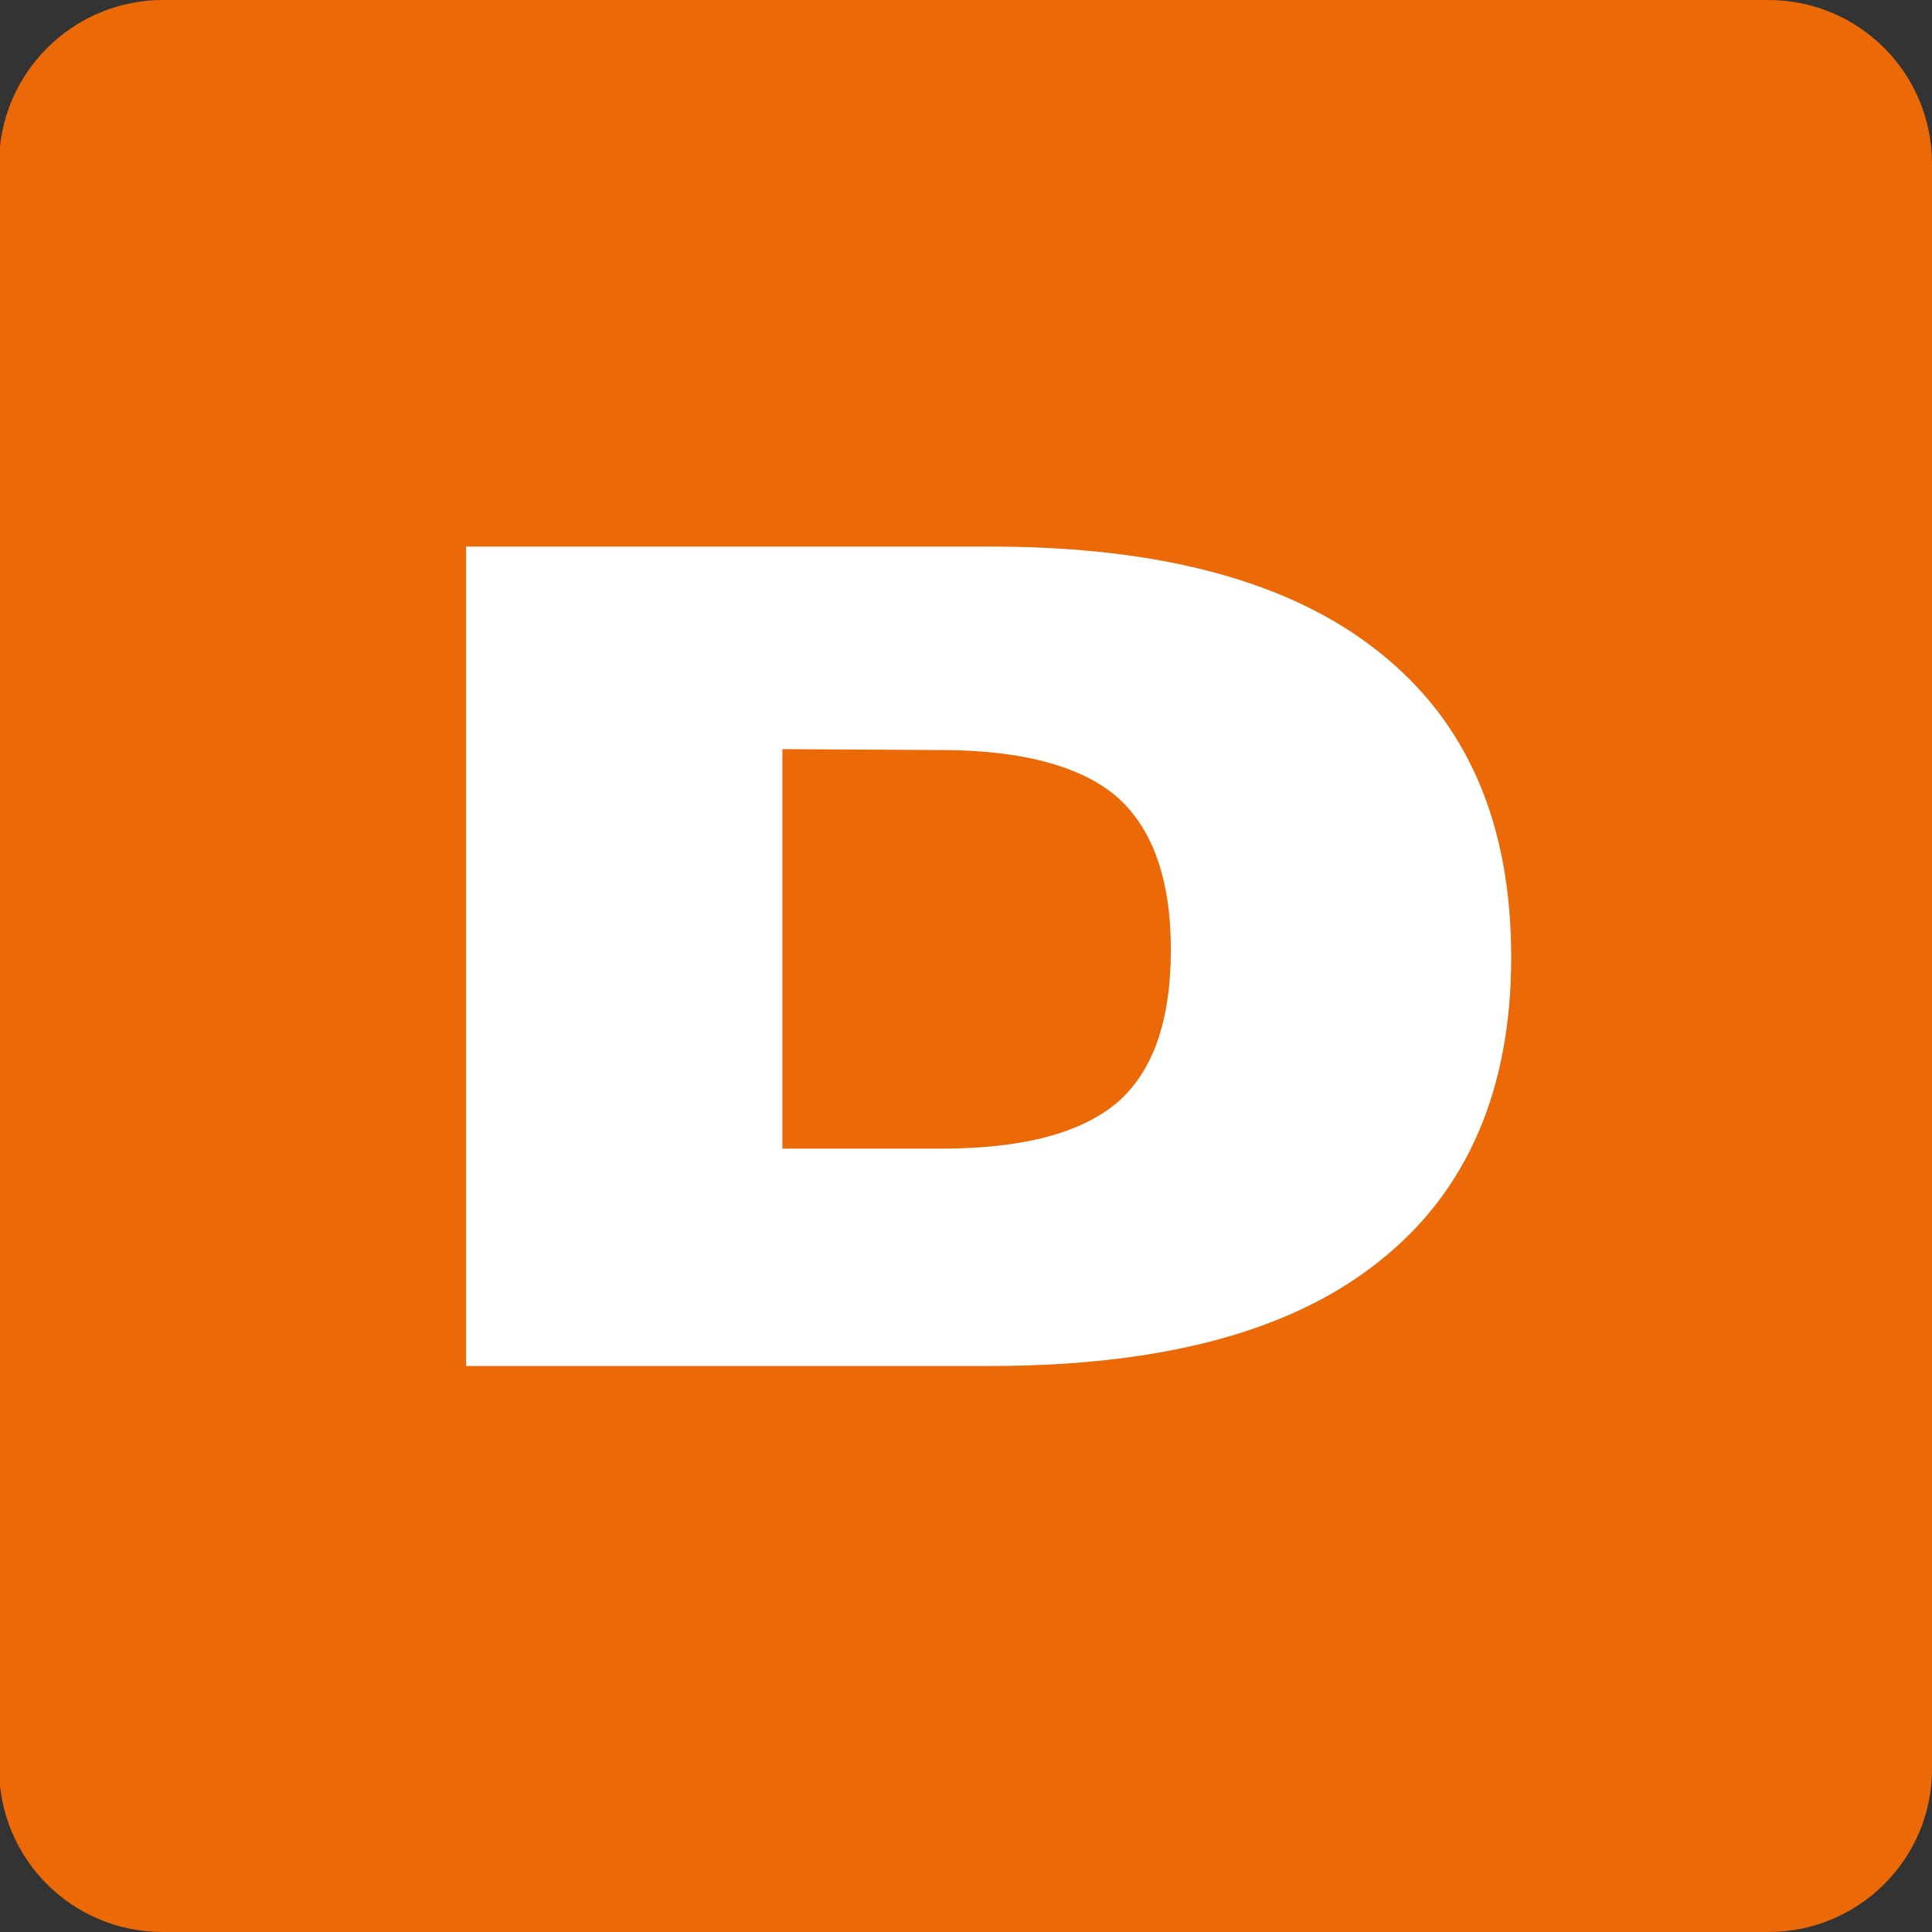 <?xml version="1.0" encoding="UTF-8"?> <svg xmlns="http://www.w3.org/2000/svg" xmlns:xlink="http://www.w3.org/1999/xlink" version="1.1" id="Слой_1" x="0px" y="0px" viewBox="0 0 208.9 208.9" style="enable-background:new 0 0 208.9 208.9;" xml:space="preserve"><rect x="0" y="0" width="208.9" height="208.9" fill="#333333" stroke="none"/> <style type="text/css"> .st0{fill:#EC6907;} .st1{fill:none;} .st2{enable-background:new ;} .st3{fill:#FFFFFF;} </style> <path class="st0" d="M191.2,208.9H17.6c-9.8,0-17.7-7.9-17.7-17.7V17.7C-0.1,7.9,7.9,0,17.6,0h173.6c9.8,0,17.7,7.9,17.7,17.7v173.6 C208.9,201,201,208.9,191.2,208.9z"></path> <g> <g> <rect y="0" class="st1" width="208.9" height="206.2"></rect> </g> <g class="st2"> <path class="st3" d="M50.4,59.1h56.7c18.5,0,32.5,3.8,42,11.4c9.6,7.6,14.3,18.6,14.3,33s-4.8,25.4-14.3,32.9 c-9.5,7.6-23.5,11.3-42.1,11.3H50.4V59.1z M84.6,81v43.2h17.1c8.7,0,15-1.6,19-4.9c3.9-3.3,5.9-8.8,5.9-16.6 c0-7.7-2-13.2-5.9-16.6c-3.9-3.3-10.3-5-19-5L84.6,81L84.6,81z"></path> </g> </g> </svg> 